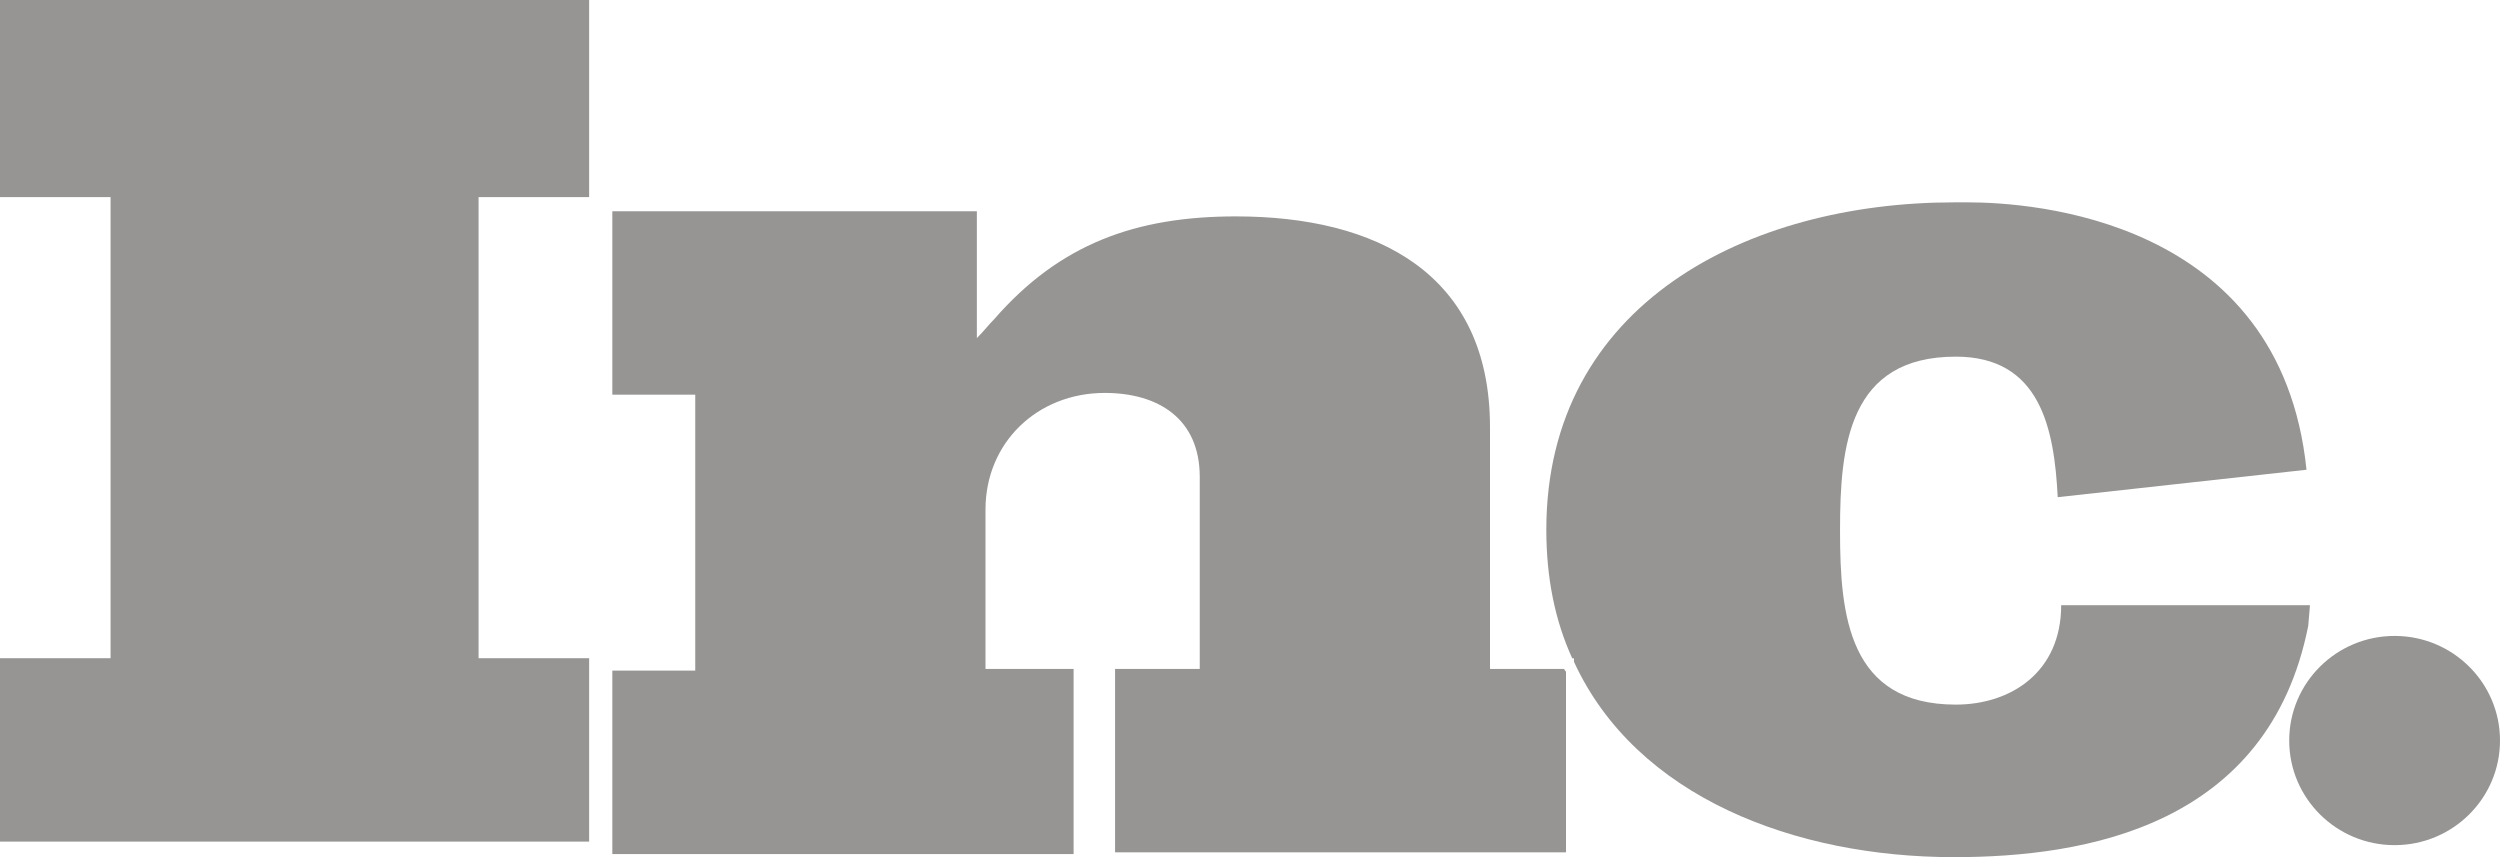 <?xml version="1.0" encoding="UTF-8"?> <svg xmlns="http://www.w3.org/2000/svg" width="70" height="24" viewBox="0 0 70 24" fill="none"><path d="M0 5.519H3.096V18.43H0V23.565H16.496V18.43H13.4V5.519H16.496V0H0V5.519Z" fill="#969594"></path><path d="M41.72 18.73V11.962C41.72 7.643 38.527 6.059 34.608 6.059C31.803 6.059 29.674 6.827 27.836 8.939C27.691 9.083 27.545 9.275 27.352 9.467V5.915H17.145V11.05H19.467V18.777H17.145V23.913H30.061V18.73H27.594V14.266C27.594 12.394 29.045 11.002 30.932 11.002C32.431 11.002 33.593 11.722 33.593 13.354V18.73H31.222V23.865H43.848V18.826C43.848 18.777 43.8 18.777 43.8 18.73H41.72Z" fill="#969594"></path><path d="M64.679 16.945H57.955H57.713C57.713 18.817 56.31 19.729 54.762 19.729C51.763 19.729 51.521 17.233 51.521 14.881V14.833C51.521 12.481 51.763 9.986 54.762 9.986C57.132 9.986 57.519 12.002 57.616 13.921L64.582 13.153C63.857 6.098 56.842 5.666 55.101 5.666C54.859 5.666 54.714 5.666 54.714 5.666C48.957 5.666 43.297 8.498 43.297 14.833C43.297 16.177 43.539 17.377 44.023 18.433H44.071V18.529C45.812 22.32 50.263 24 54.714 24C58.39 24 63.518 23.136 64.631 17.521L64.679 16.945Z" fill="#969594"></path><path d="M67.049 23.664C68.678 23.664 70 22.352 70 20.735C70 19.117 68.678 17.806 67.049 17.806C65.419 17.806 64.098 19.117 64.098 20.735C64.098 22.352 65.419 23.664 67.049 23.664Z" fill="#969594"></path></svg> 